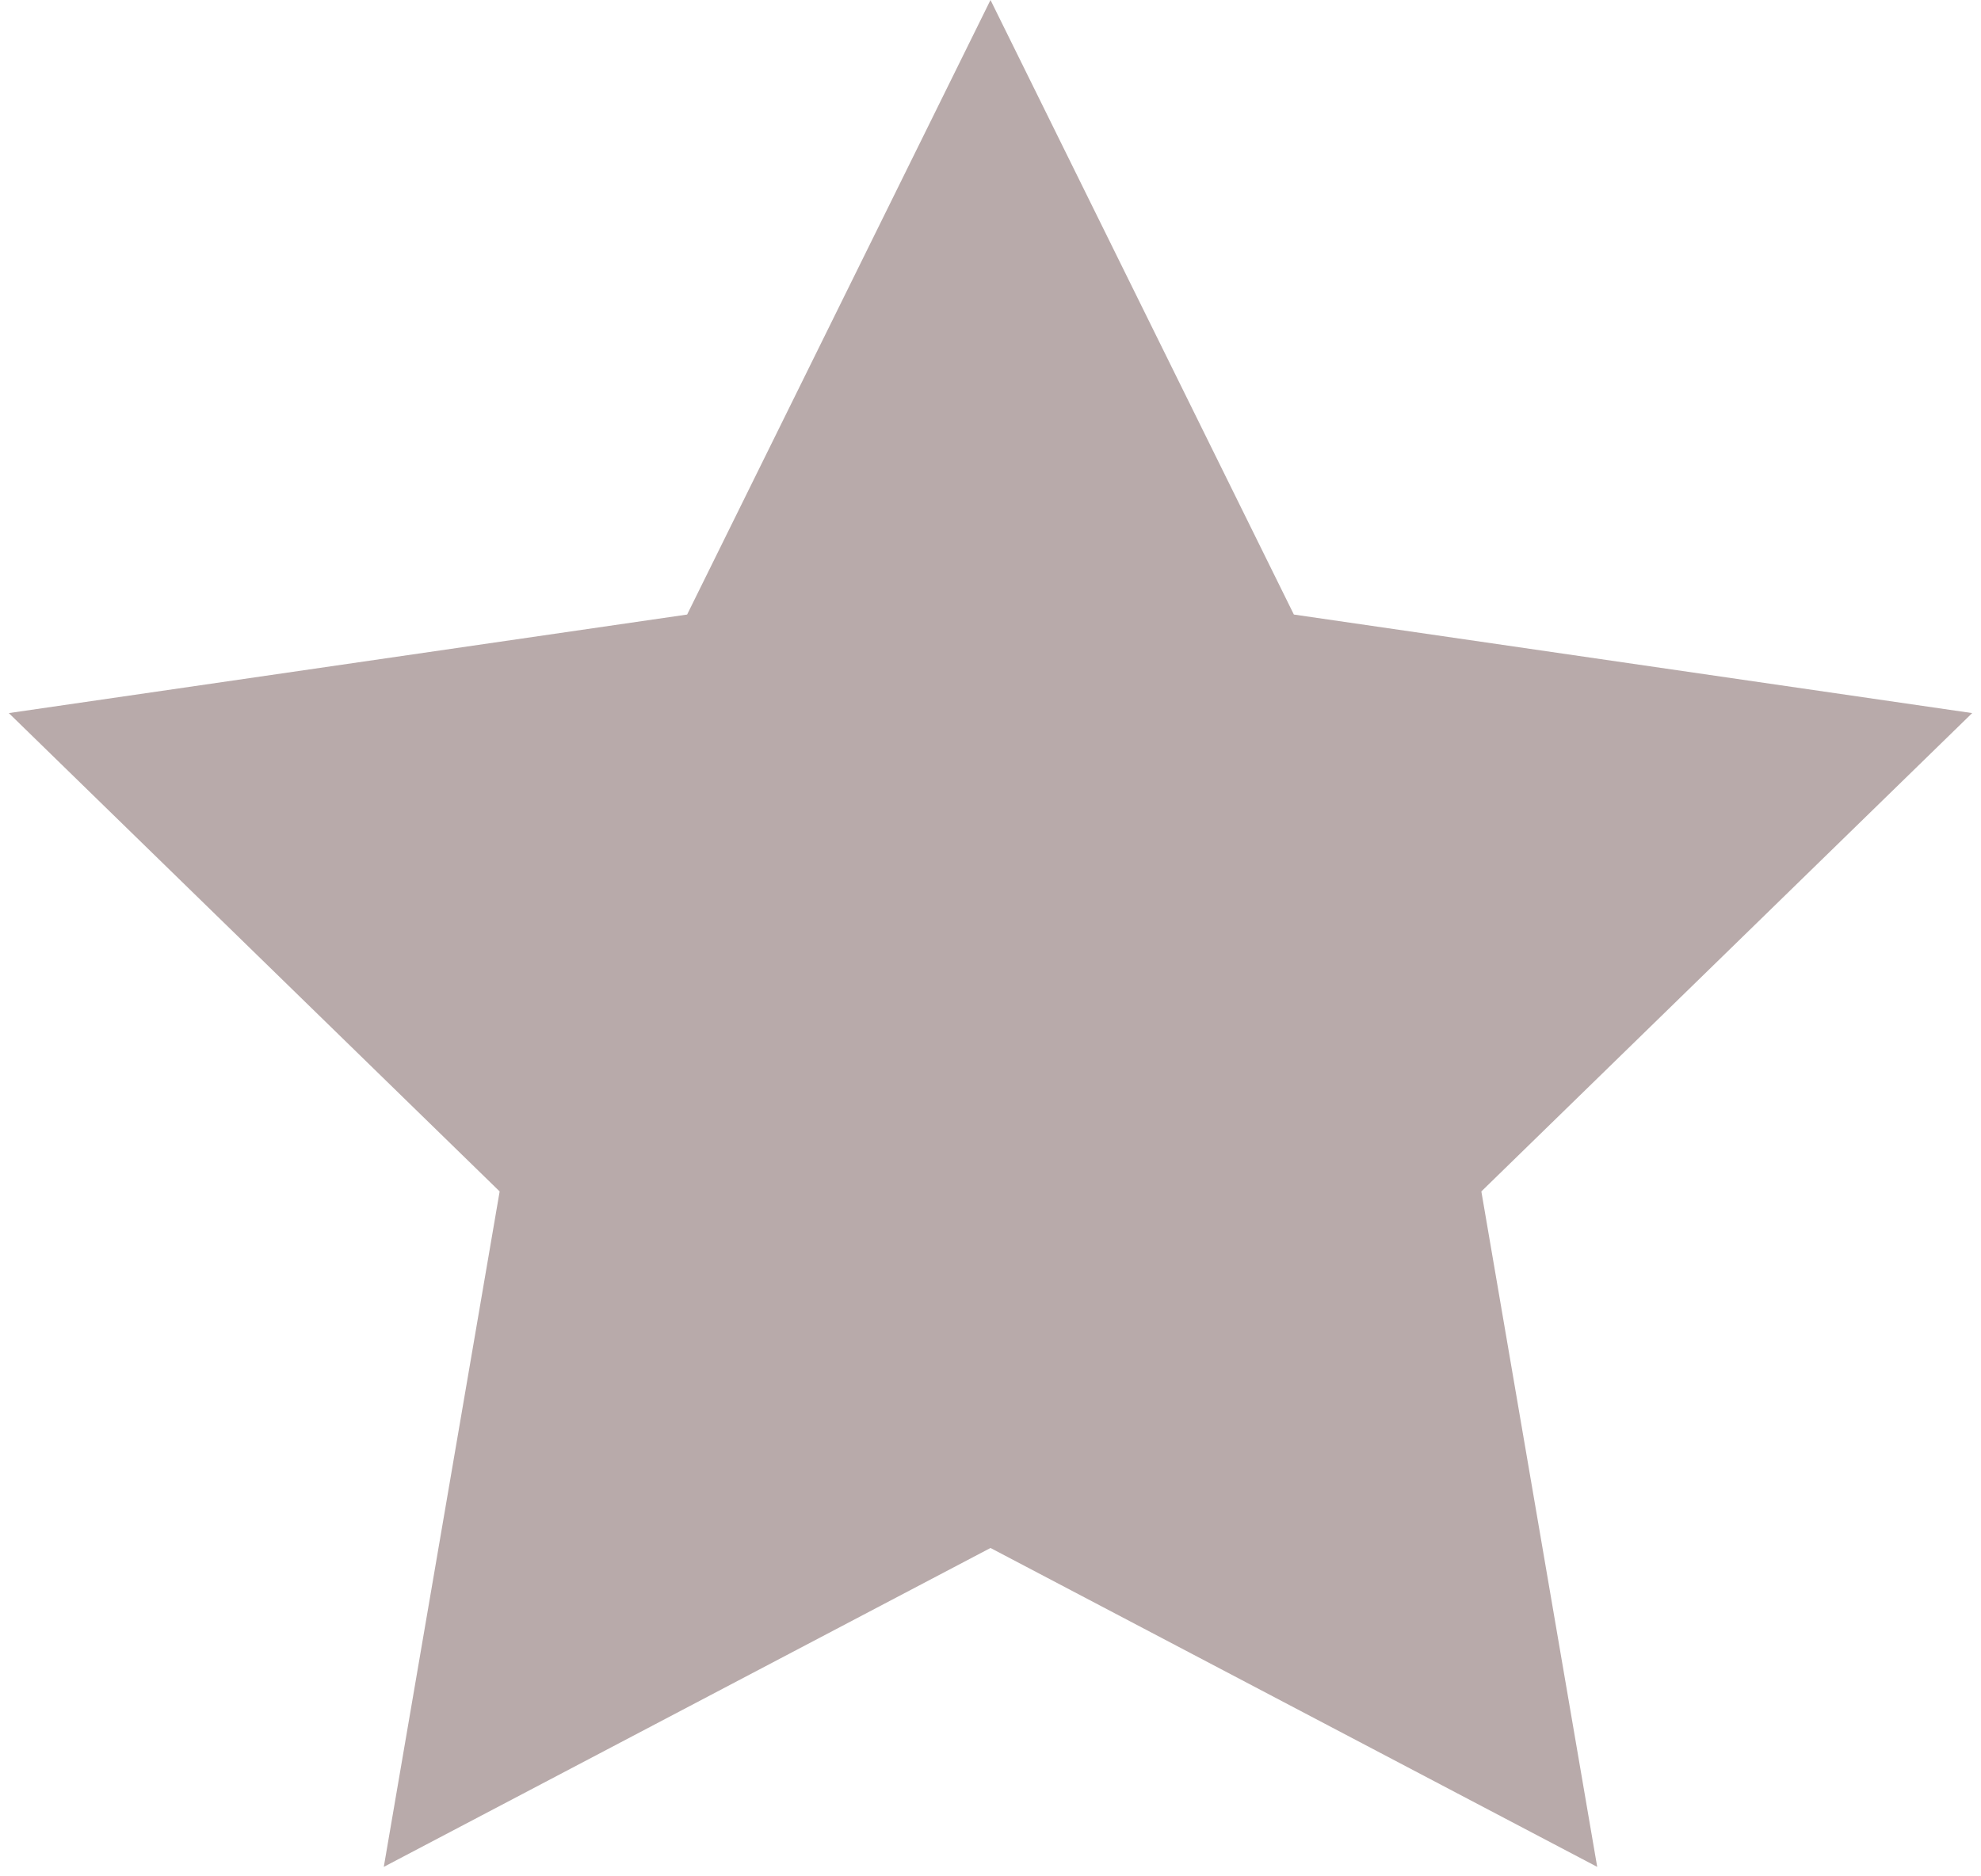 <?xml version="1.0" encoding="UTF-8"?> <svg xmlns="http://www.w3.org/2000/svg" width="95" height="90" viewBox="0 0 95 90" fill="none"> <path d="M47.5 0L62.048 29.477L94.577 34.204L71.039 57.148L76.595 89.546L47.5 74.25L18.405 89.546L23.961 57.148L0.423 34.204L32.952 29.477L47.5 0Z" fill="#B8AAAA"></path> </svg> 